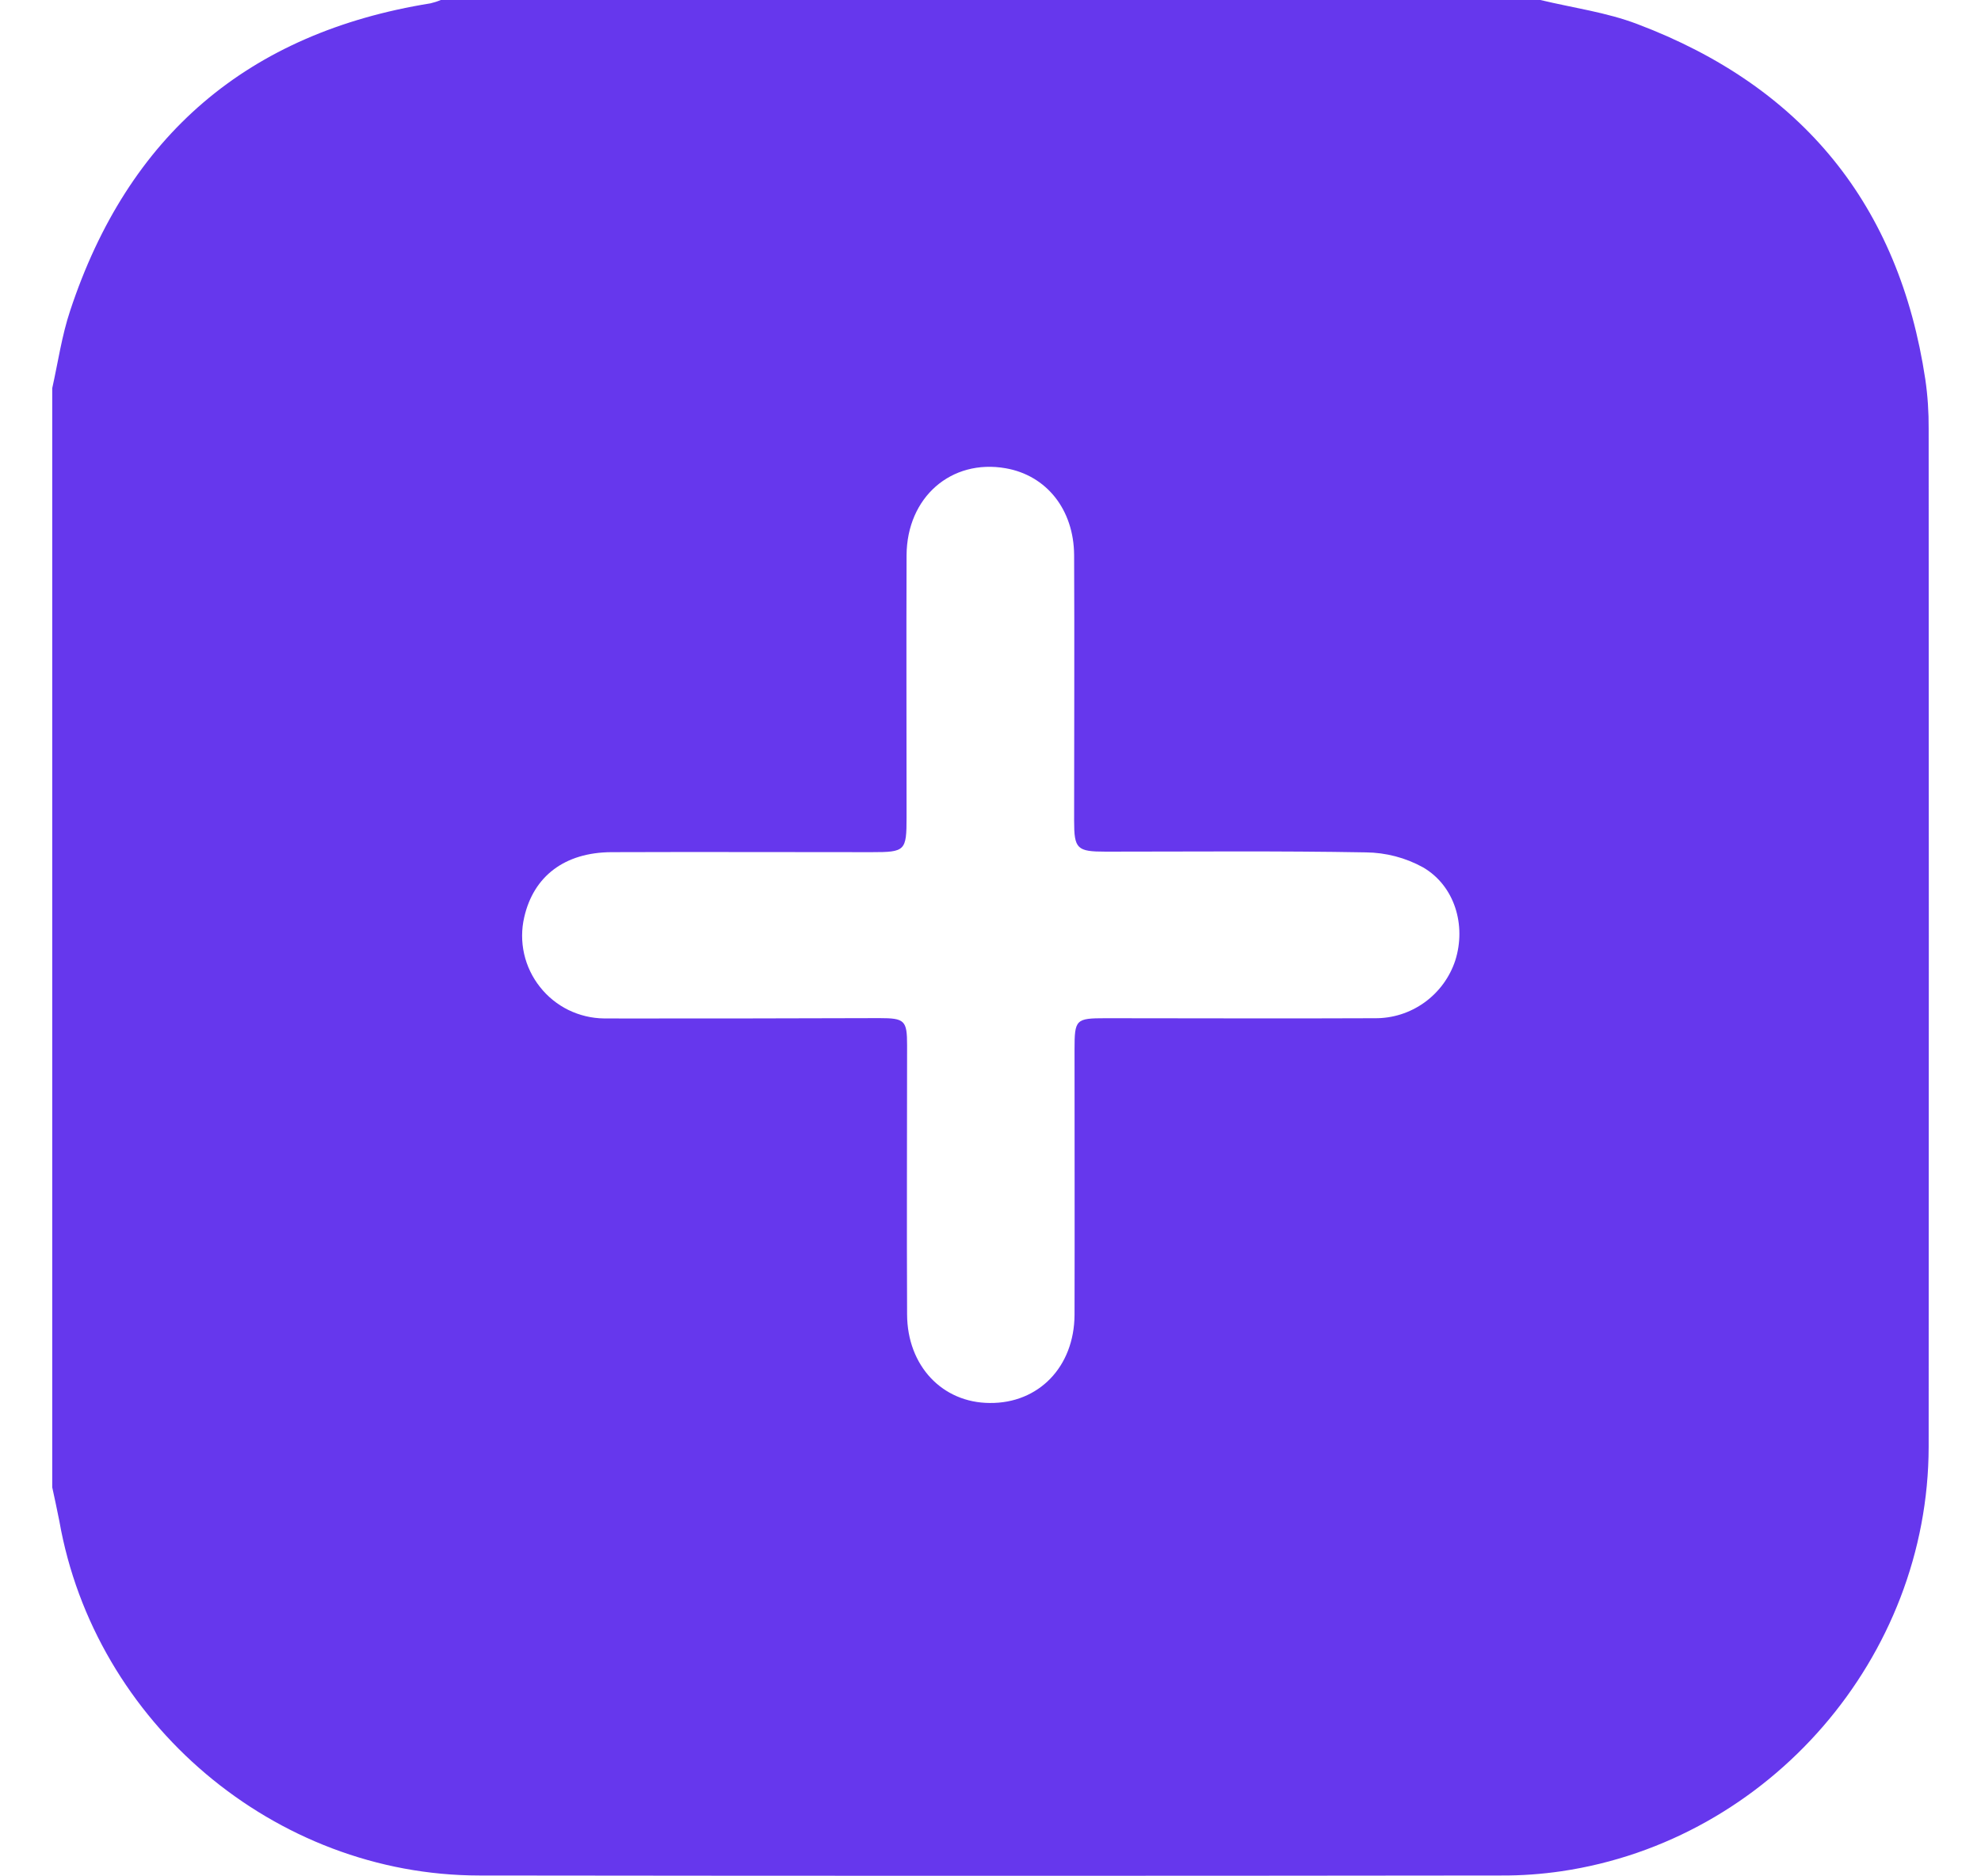 <svg width="19" height="18" viewBox="0 0 19 18" fill="none" xmlns="http://www.w3.org/2000/svg">
<path d="M0.501 3.724V14.268C0.524 14.376 0.548 14.483 0.569 14.591C0.909 16.527 2.635 17.991 4.597 17.992C7.864 17.996 11.132 17.996 14.4 17.992C14.593 17.993 14.786 17.979 14.977 17.951C16.974 17.656 18.495 15.898 18.498 13.879C18.5 10.624 18.5 7.368 18.498 4.112C18.499 3.955 18.489 3.797 18.466 3.64C18.214 1.963 17.284 0.828 15.704 0.231C15.408 0.118 15.085 0.075 14.774 0H4.227C4.195 0.014 4.163 0.024 4.129 0.032C2.378 0.314 1.228 1.3 0.673 2.98C0.593 3.219 0.557 3.473 0.501 3.724ZM7.13 9.77H6.462C6.24 9.77 6.017 9.772 5.794 9.77C5.676 9.769 5.559 9.741 5.452 9.689C5.346 9.637 5.252 9.561 5.179 9.468C5.105 9.375 5.053 9.266 5.027 9.151C5.001 9.035 5.001 8.915 5.028 8.799C5.118 8.405 5.416 8.177 5.865 8.175C6.696 8.172 7.528 8.175 8.36 8.175C8.683 8.175 8.695 8.163 8.695 7.839C8.695 7.002 8.692 6.164 8.695 5.327C8.698 4.769 9.124 4.401 9.645 4.492C10.036 4.56 10.299 4.887 10.302 5.325C10.306 6.174 10.302 7.023 10.302 7.873C10.302 8.144 10.329 8.17 10.605 8.17C11.437 8.17 12.269 8.162 13.1 8.177C13.292 8.179 13.481 8.228 13.649 8.321C13.953 8.498 14.064 8.877 13.958 9.213C13.905 9.375 13.801 9.517 13.662 9.617C13.523 9.717 13.356 9.77 13.185 9.768C12.324 9.772 11.463 9.768 10.602 9.768C10.318 9.768 10.306 9.78 10.306 10.067C10.306 10.916 10.308 11.765 10.306 12.614C10.303 13.113 9.961 13.464 9.493 13.459C9.038 13.457 8.702 13.103 8.7 12.61C8.696 11.749 8.7 10.888 8.7 10.027C8.7 9.789 8.677 9.767 8.435 9.767L7.13 9.77Z" fill="#6637ED"/>
</svg>
